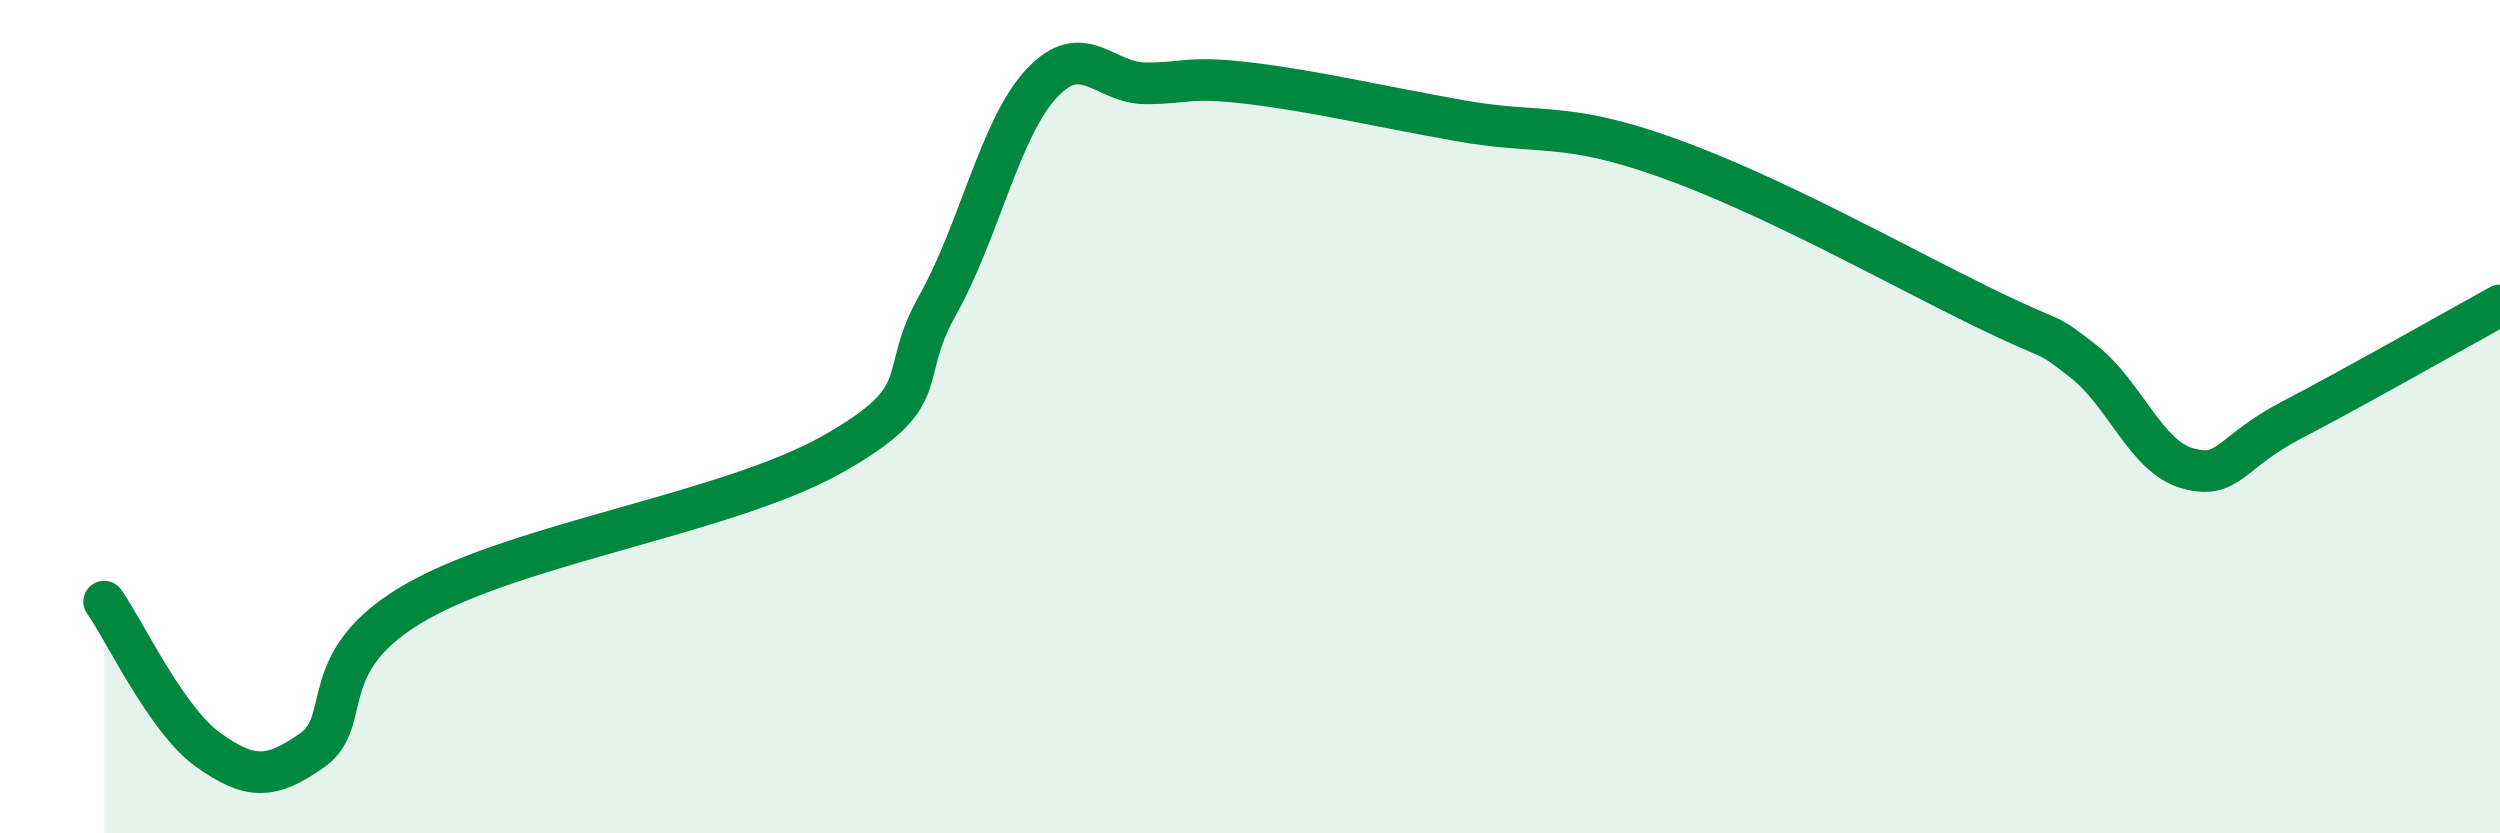 
    <svg width="60" height="20" viewBox="0 0 60 20" xmlns="http://www.w3.org/2000/svg">
      <path
        d="M 2.5,14.44 C 3,15.15 4,17.29 5,18 C 6,18.71 6.5,18.71 7.5,18 C 8.5,17.29 7.5,15.86 10,14.44 C 12.5,13.02 17.5,12.31 20,10.89 C 22.5,9.47 21.5,9.11 22.5,7.33 C 23.5,5.55 24,3.07 25,2 C 26,0.93 26.5,2 27.5,2 C 28.5,2 28.5,1.82 30,2 C 31.5,2.18 33,2.53 35,2.89 C 37,3.25 37.5,2.89 40,3.78 C 42.5,4.67 45.5,6.35 47.5,7.33 C 49.5,8.31 49,7.89 50,8.67 C 51,9.45 51.5,10.96 52.5,11.24 C 53.5,11.52 53.5,10.86 55,10.08 C 56.5,9.3 59,7.88 60,7.33L60 20L2.5 20Z"
        fill="#008740"
        opacity="0.1"
        stroke-linecap="round"
        stroke-linejoin="round"
      />
      <path
        d="M 2.5,14.44 C 3,15.15 4,17.29 5,18 C 6,18.71 6.5,18.71 7.5,18 C 8.5,17.29 7.5,15.86 10,14.44 C 12.5,13.02 17.5,12.31 20,10.89 C 22.5,9.47 21.5,9.11 22.5,7.33 C 23.5,5.55 24,3.07 25,2 C 26,0.93 26.5,2 27.5,2 C 28.5,2 28.5,1.82 30,2 C 31.5,2.18 33,2.53 35,2.89 C 37,3.25 37.5,2.89 40,3.78 C 42.5,4.67 45.5,6.35 47.5,7.33 C 49.5,8.31 49,7.89 50,8.67 C 51,9.45 51.5,10.96 52.5,11.24 C 53.5,11.52 53.5,10.86 55,10.08 C 56.5,9.3 59,7.88 60,7.33"
        stroke="#008740"
        stroke-width="1"
        fill="none"
        stroke-linecap="round"
        stroke-linejoin="round"
      />
    </svg>
  
